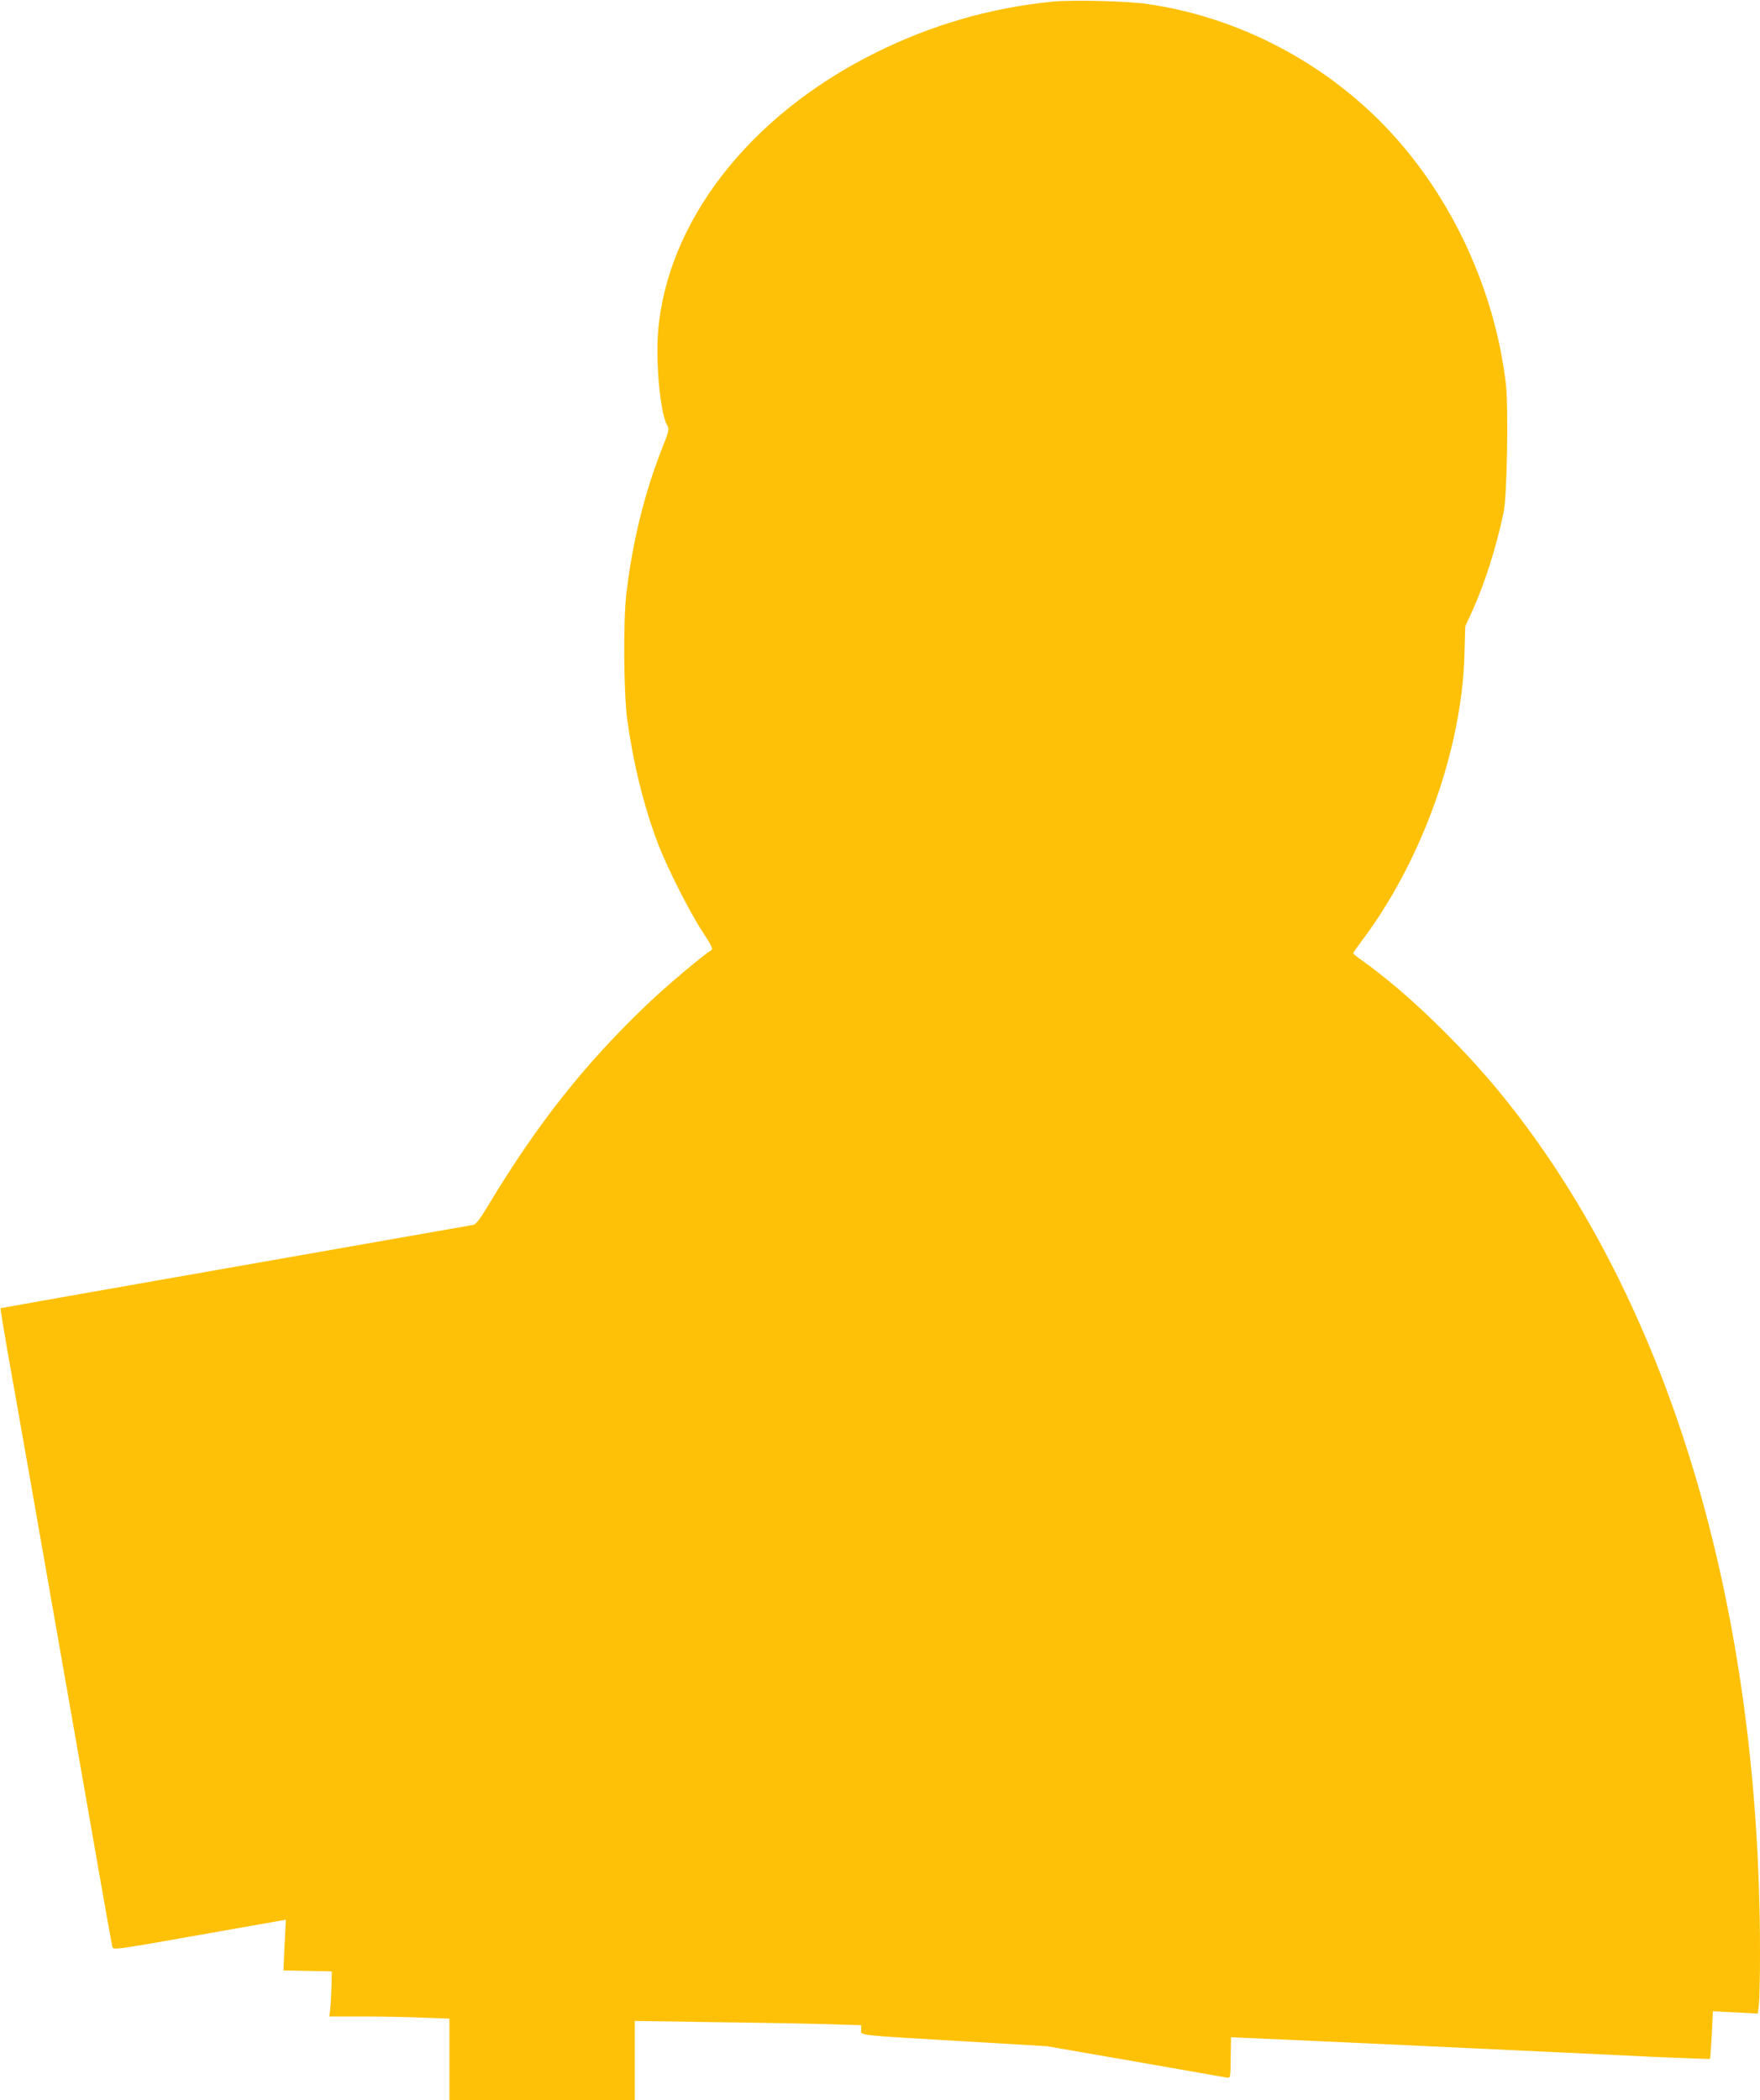 <?xml version="1.0" standalone="no"?>
<!DOCTYPE svg PUBLIC "-//W3C//DTD SVG 20010904//EN"
 "http://www.w3.org/TR/2001/REC-SVG-20010904/DTD/svg10.dtd">
<svg version="1.0" xmlns="http://www.w3.org/2000/svg"
 width="1073pt" height="1280pt" viewBox="0 0 1073 1280"
 preserveAspectRatio="xMidYMid meet">
<g transform="translate(0,1280) scale(0.1,-0.1)"
fill="#ffc107" stroke="none">
<path d="M6415 12790 c-384 -39 -743 -144 -1086 -316 -764 -382 -1263 -1027
-1317 -1697 -15 -194 14 -499 55 -568 14 -24 13 -32 -30 -140 -108 -275 -180
-566 -218 -884 -20 -166 -17 -607 5 -770 36 -262 97 -514 183 -745 52 -141
192 -420 273 -544 63 -96 69 -111 54 -119 -44 -25 -272 -217 -384 -324 -388
-370 -673 -731 -974 -1230 -46 -78 -74 -114 -89 -118 -12 -2 -665 -117 -1451
-255 -786 -138 -1431 -252 -1433 -253 -1 -2 17 -115 41 -253 25 -137 92 -521
151 -854 58 -333 119 -679 135 -770 27 -154 152 -863 290 -1655 33 -187 62
-349 65 -360 4 -20 17 -19 502 67 274 48 511 90 527 93 l29 5 -8 -155 -7 -154
148 -3 147 -3 -2 -85 c-1 -47 -4 -109 -7 -137 l-6 -53 208 0 c115 0 280 -3
367 -7 l157 -6 0 -249 0 -248 565 0 565 0 0 241 0 242 468 -7 c257 -3 567 -9
690 -12 l222 -7 0 -28 c0 -35 -41 -31 609 -69 l524 -31 536 -93 c295 -52 546
-96 559 -98 24 -3 24 -3 25 121 l2 125 60 -3 c69 -2 1667 -76 1975 -91 113 -5
357 -17 543 -26 186 -8 340 -14 342 -12 2 2 7 68 11 147 l7 143 137 -7 137 -7
6 53 c4 30 7 172 7 316 1 2120 -553 3966 -1565 5219 -248 307 -596 643 -857
827 -32 23 -58 44 -58 47 0 4 23 37 50 73 365 482 611 1164 628 1741 l5 179
38 82 c79 173 149 390 196 612 21 101 30 638 14 782 -62 524 -285 1042 -624
1446 -392 467 -957 782 -1557 870 -128 19 -462 27 -585 15z"/>
</g>
</svg>
